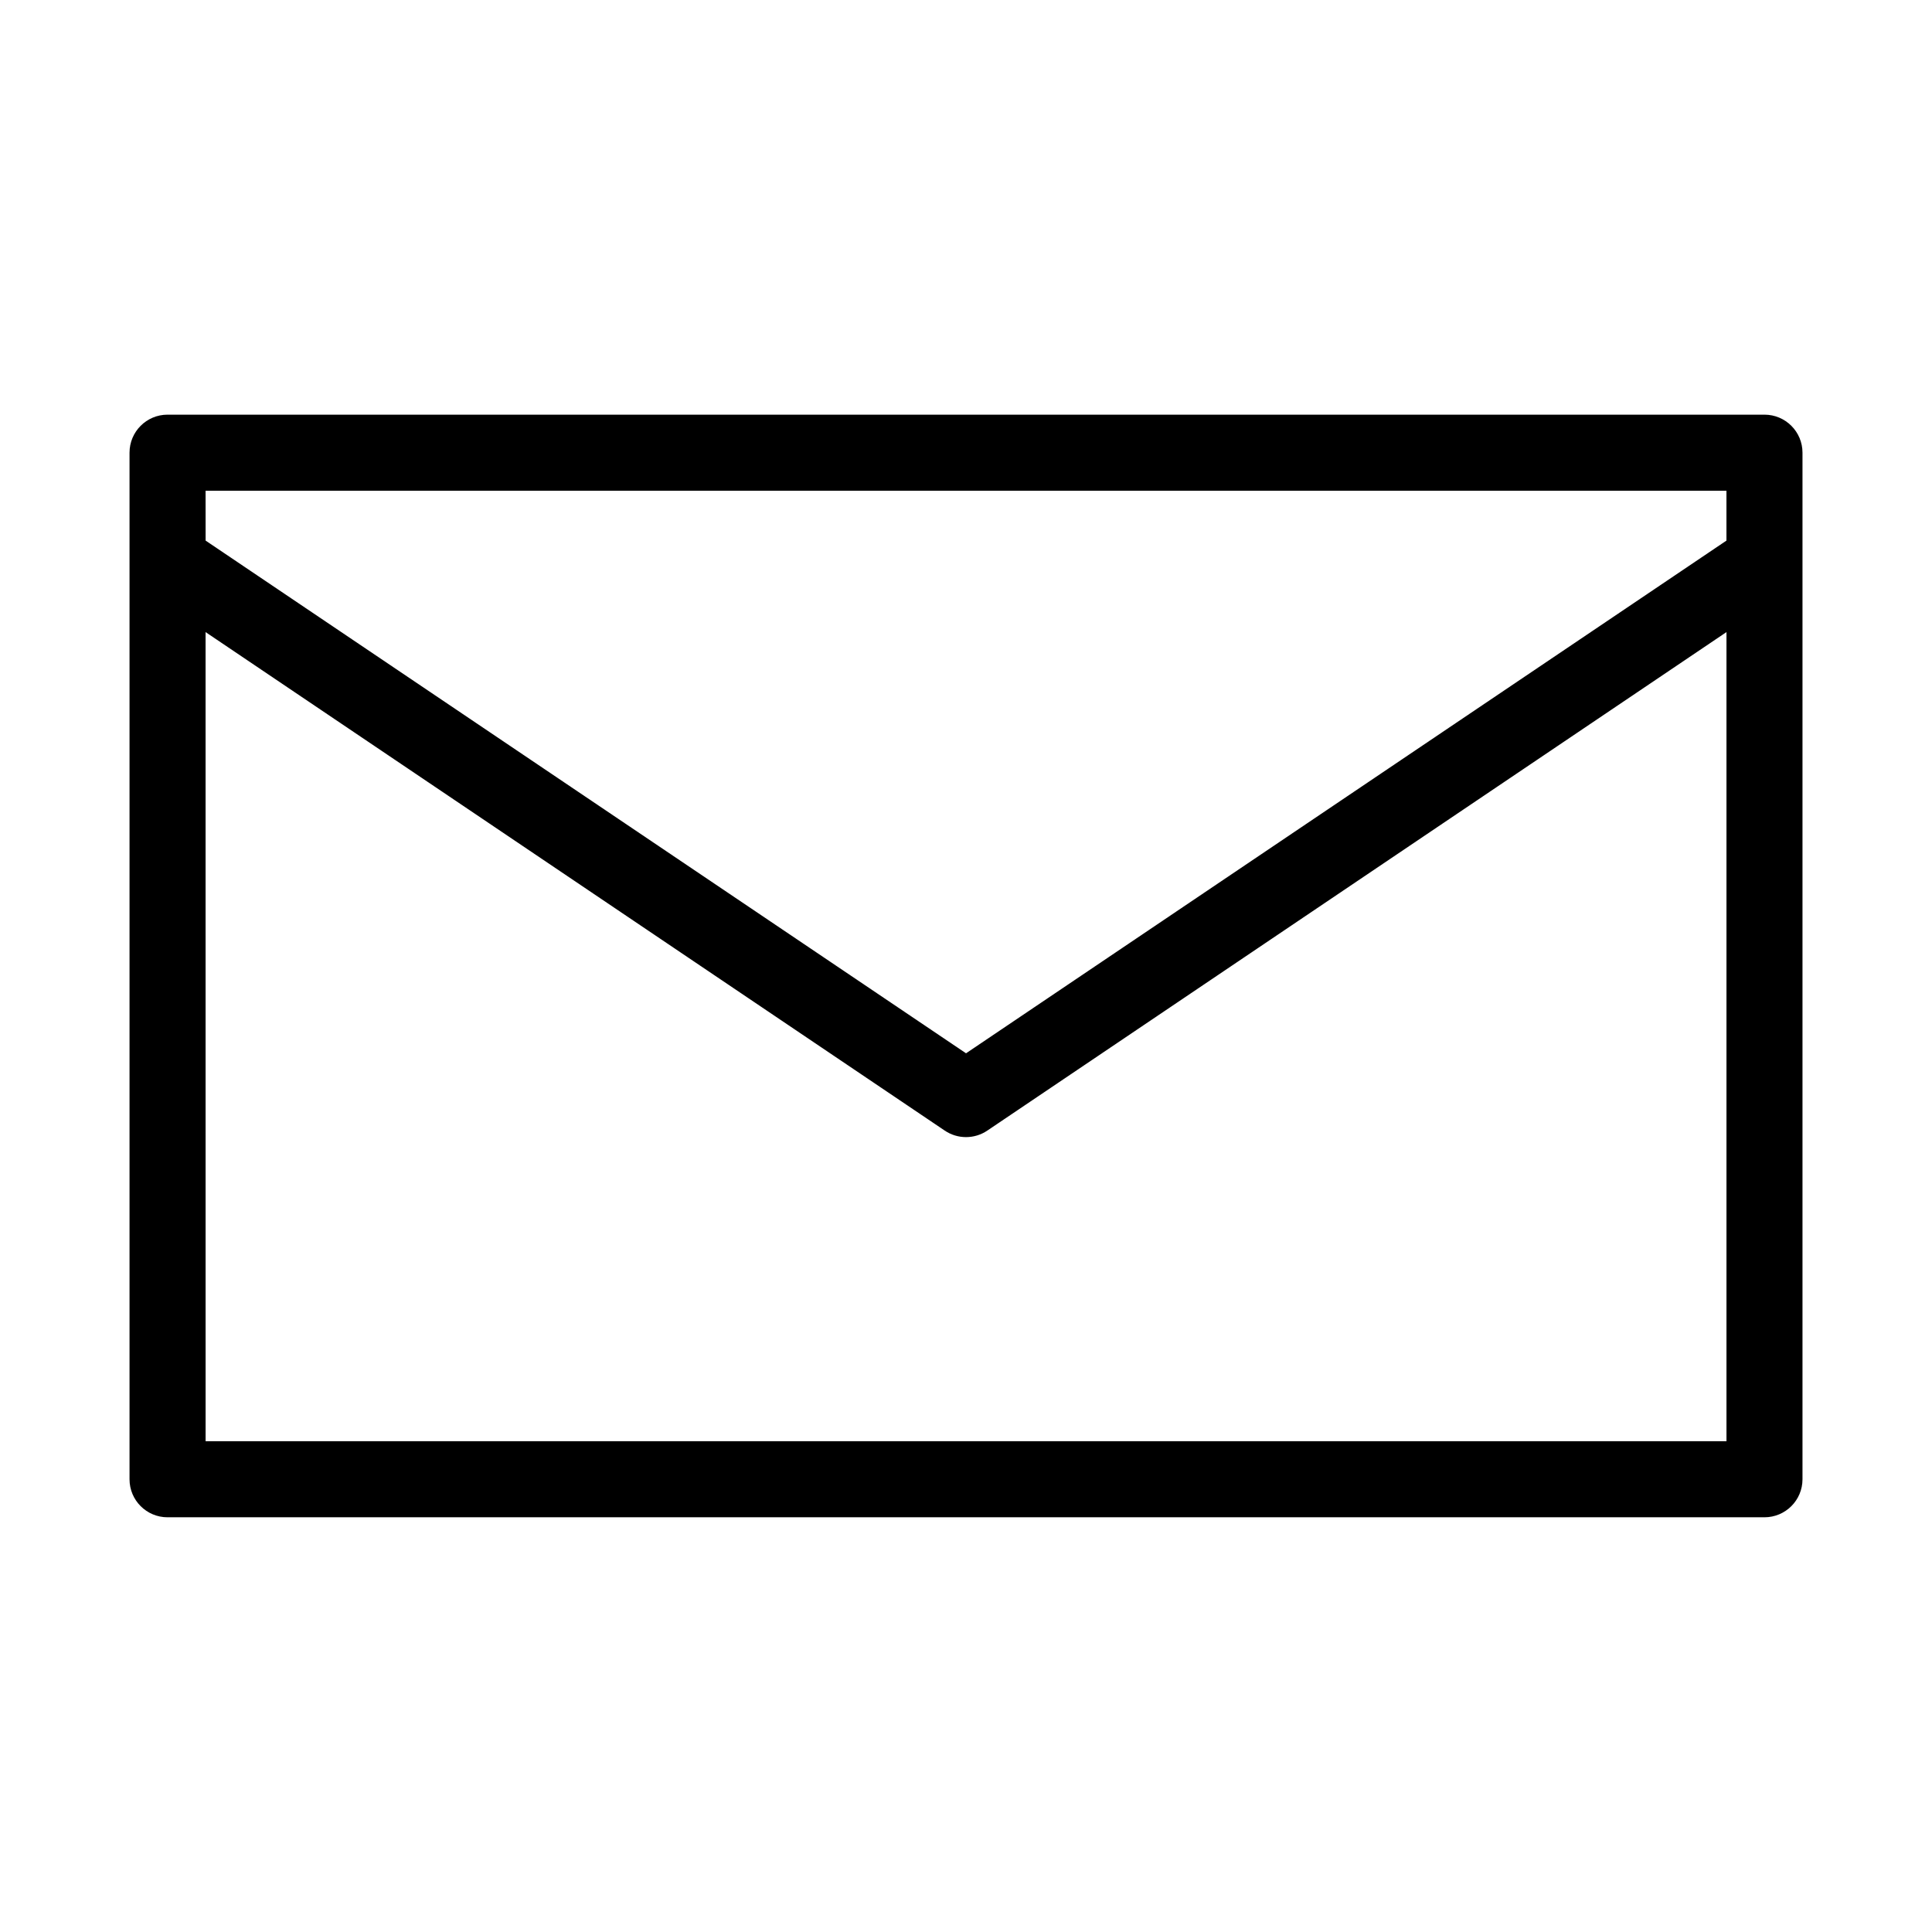 <?xml version="1.0" encoding="UTF-8"?>
<!-- Uploaded to: ICON Repo, www.iconrepo.com, Generator: ICON Repo Mixer Tools -->
<svg fill="#000000" width="800px" height="800px" version="1.1" viewBox="144 144 512 512" xmlns="http://www.w3.org/2000/svg">
 <path d="m188.4 253.89c-5.566 0-10.074 4.512-10.074 10.074v272.06c0 5.562 4.508 10.074 10.074 10.074h423.2c5.566 0 10.078-4.512 10.078-10.074v-272.06c0-5.562-4.512-10.074-10.078-10.074zm10.078 20.152h403.05v13.223l-201.52 135.87-201.52-135.87zm0 37.469 195.86 132.09c3.418 2.328 7.914 2.328 11.336 0l195.86-132.09v214.43h-403.05z"/>
</svg>